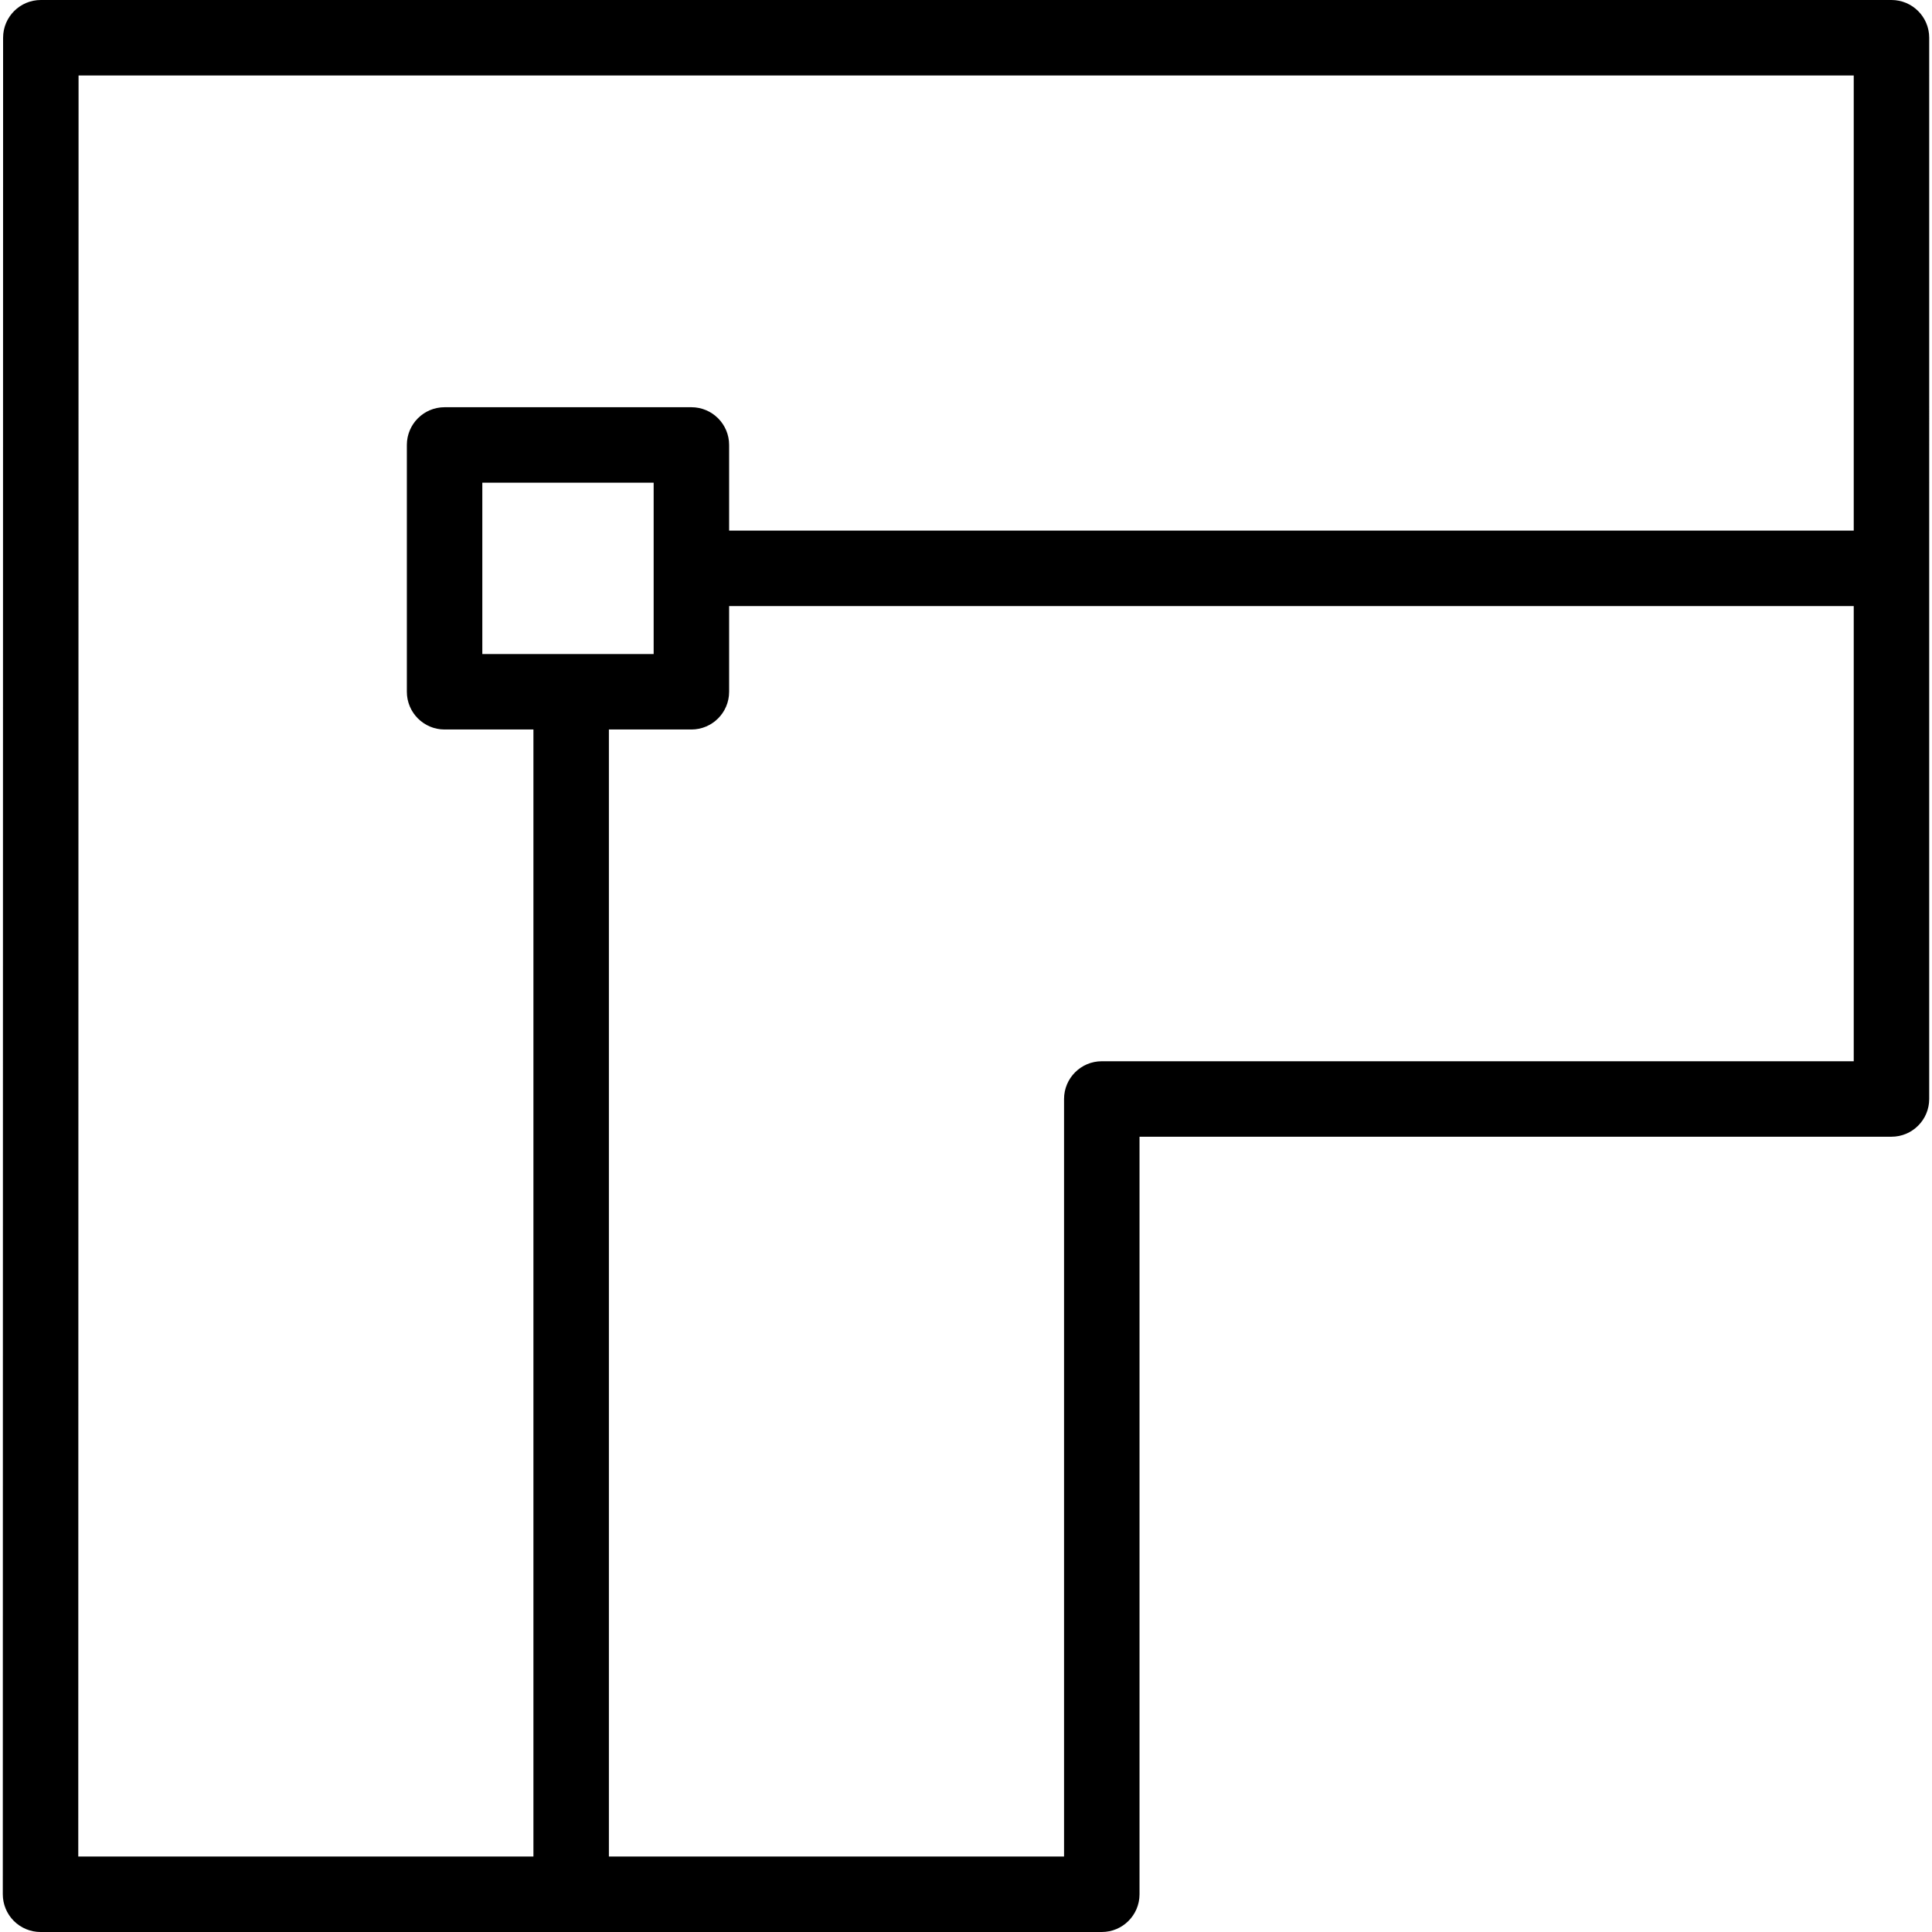 <?xml version="1.0" encoding="iso-8859-1"?>
<!-- Uploaded to: SVG Repo, www.svgrepo.com, Generator: SVG Repo Mixer Tools -->
<svg fill="#000000" height="800px" width="800px" version="1.1" id="Layer_1" xmlns="http://www.w3.org/2000/svg" xmlns:xlink="http://www.w3.org/1999/xlink" 
	 viewBox="0 0 512 512" xml:space="preserve">
<g>
	<g>
		<path d="M501.259,0H10.821c-5.522,0-9.999,4.477-10,9.998l-0.08,492c0,2.652,1.053,5.196,2.928,7.072s4.42,2.93,7.072,2.93
			h281.244c5.523,0,10-4.478,10-10V301.243h199.274c5.523,0,10-4.478,10-10V10C511.259,4.478,506.782,0,501.259,0z M141.363,492
			H20.743l0.076-472h470.439v120.622H193.225v-22.703c0-5.522-4.477-10-10-10H117.82c-5.523,0-10,4.478-10,10v65.405
			c0,5.522,4.477,10,10,10h23.543V492z M173.225,127.919v45.405H127.82v-45.405H173.225z M491.259,281.243H291.985
			c-5.523,0-10,4.478-10,10V492H161.363V193.324h21.862c5.523,0,10-4.478,10-10v-22.702h298.034V281.243z"/>
	</g>
</g>
</svg>